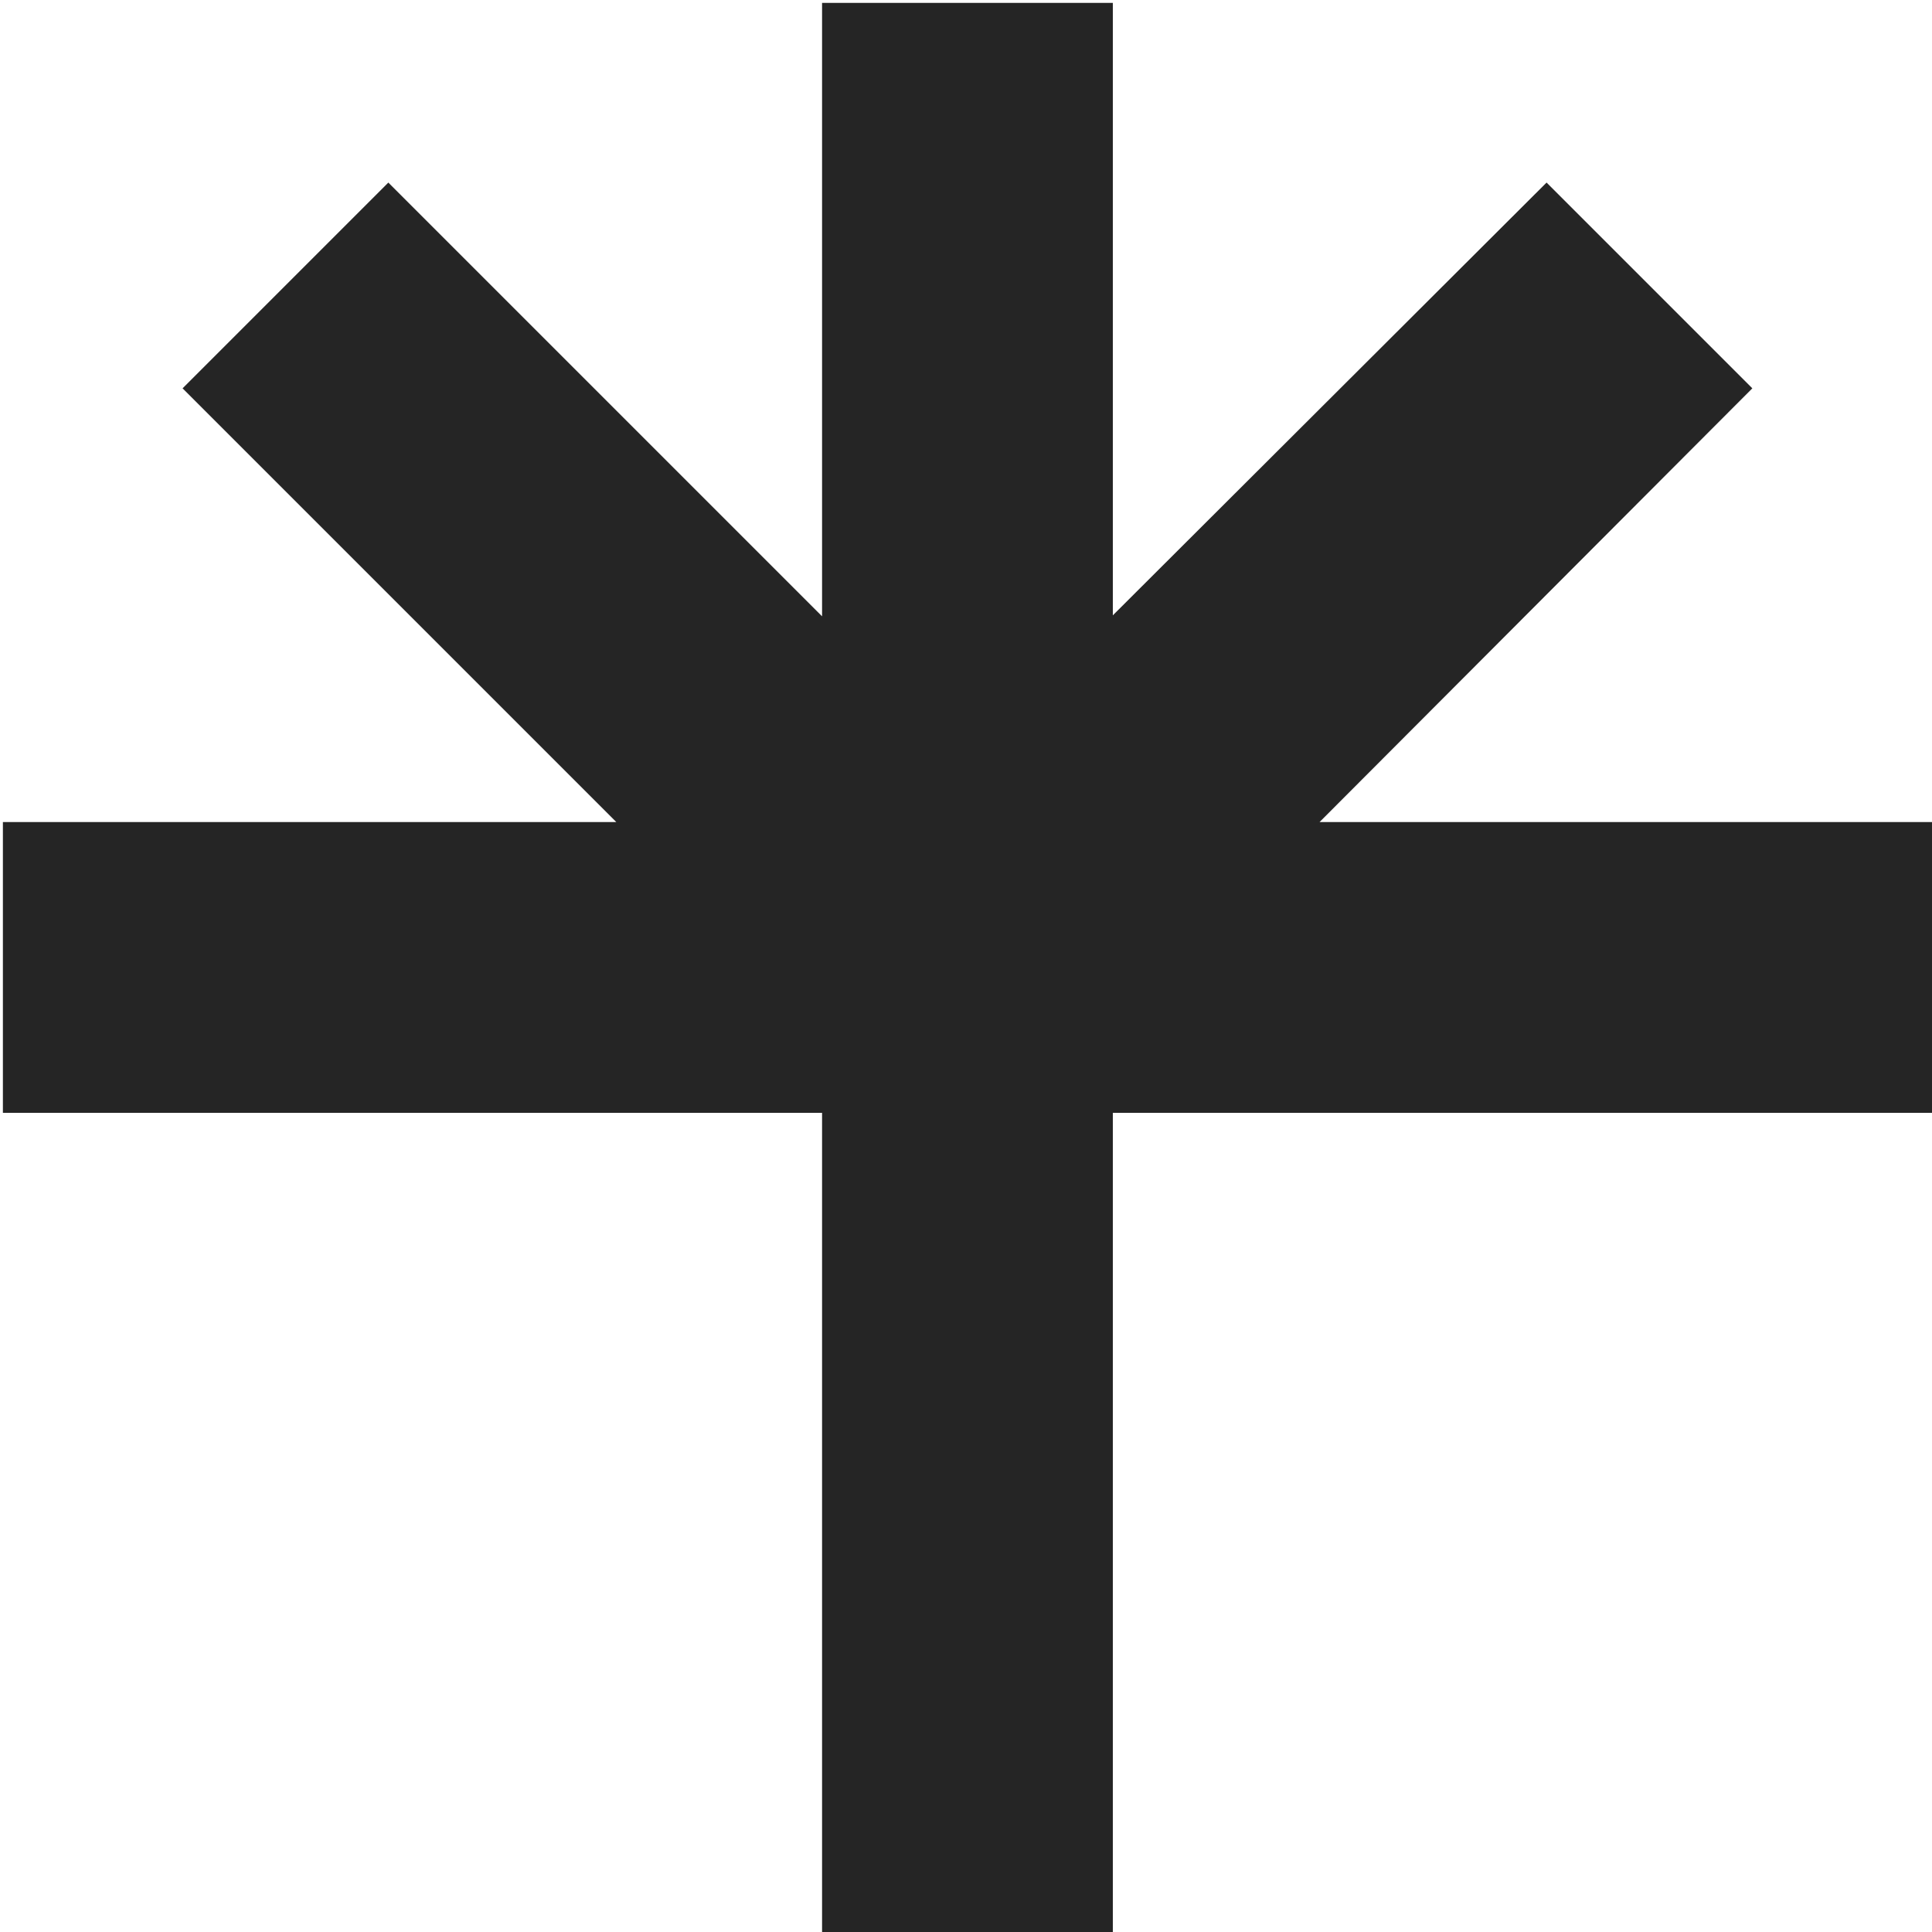 <?xml version="1.0" encoding="UTF-8"?>
<svg id="Capa_1" xmlns="http://www.w3.org/2000/svg" version="1.1" viewBox="0 0 200 200">
  <!-- Generator: Adobe Illustrator 29.1.0, SVG Export Plug-In . SVG Version: 2.1.0 Build 142)  -->
  <defs>
    <style>
      .st0 {
        fill: #252525;
      }
    </style>
  </defs>
  <polygon class="st0" points="136.6 85.1 181.4 40.2 160.1 18.9 115.2 63.7 115.2 .3 85.1 .3 85.1 63.8 40.2 18.9 18.9 40.2 63.8 85.1 .3 85.1 .3 115.2 63.8 115.2 85.1 115.2 85.1 136.5 85.1 200 115.2 200 115.2 136.6 115.2 115.2 136.6 115.2 200 115.2 200 85.1 136.6 85.1"/>
</svg>